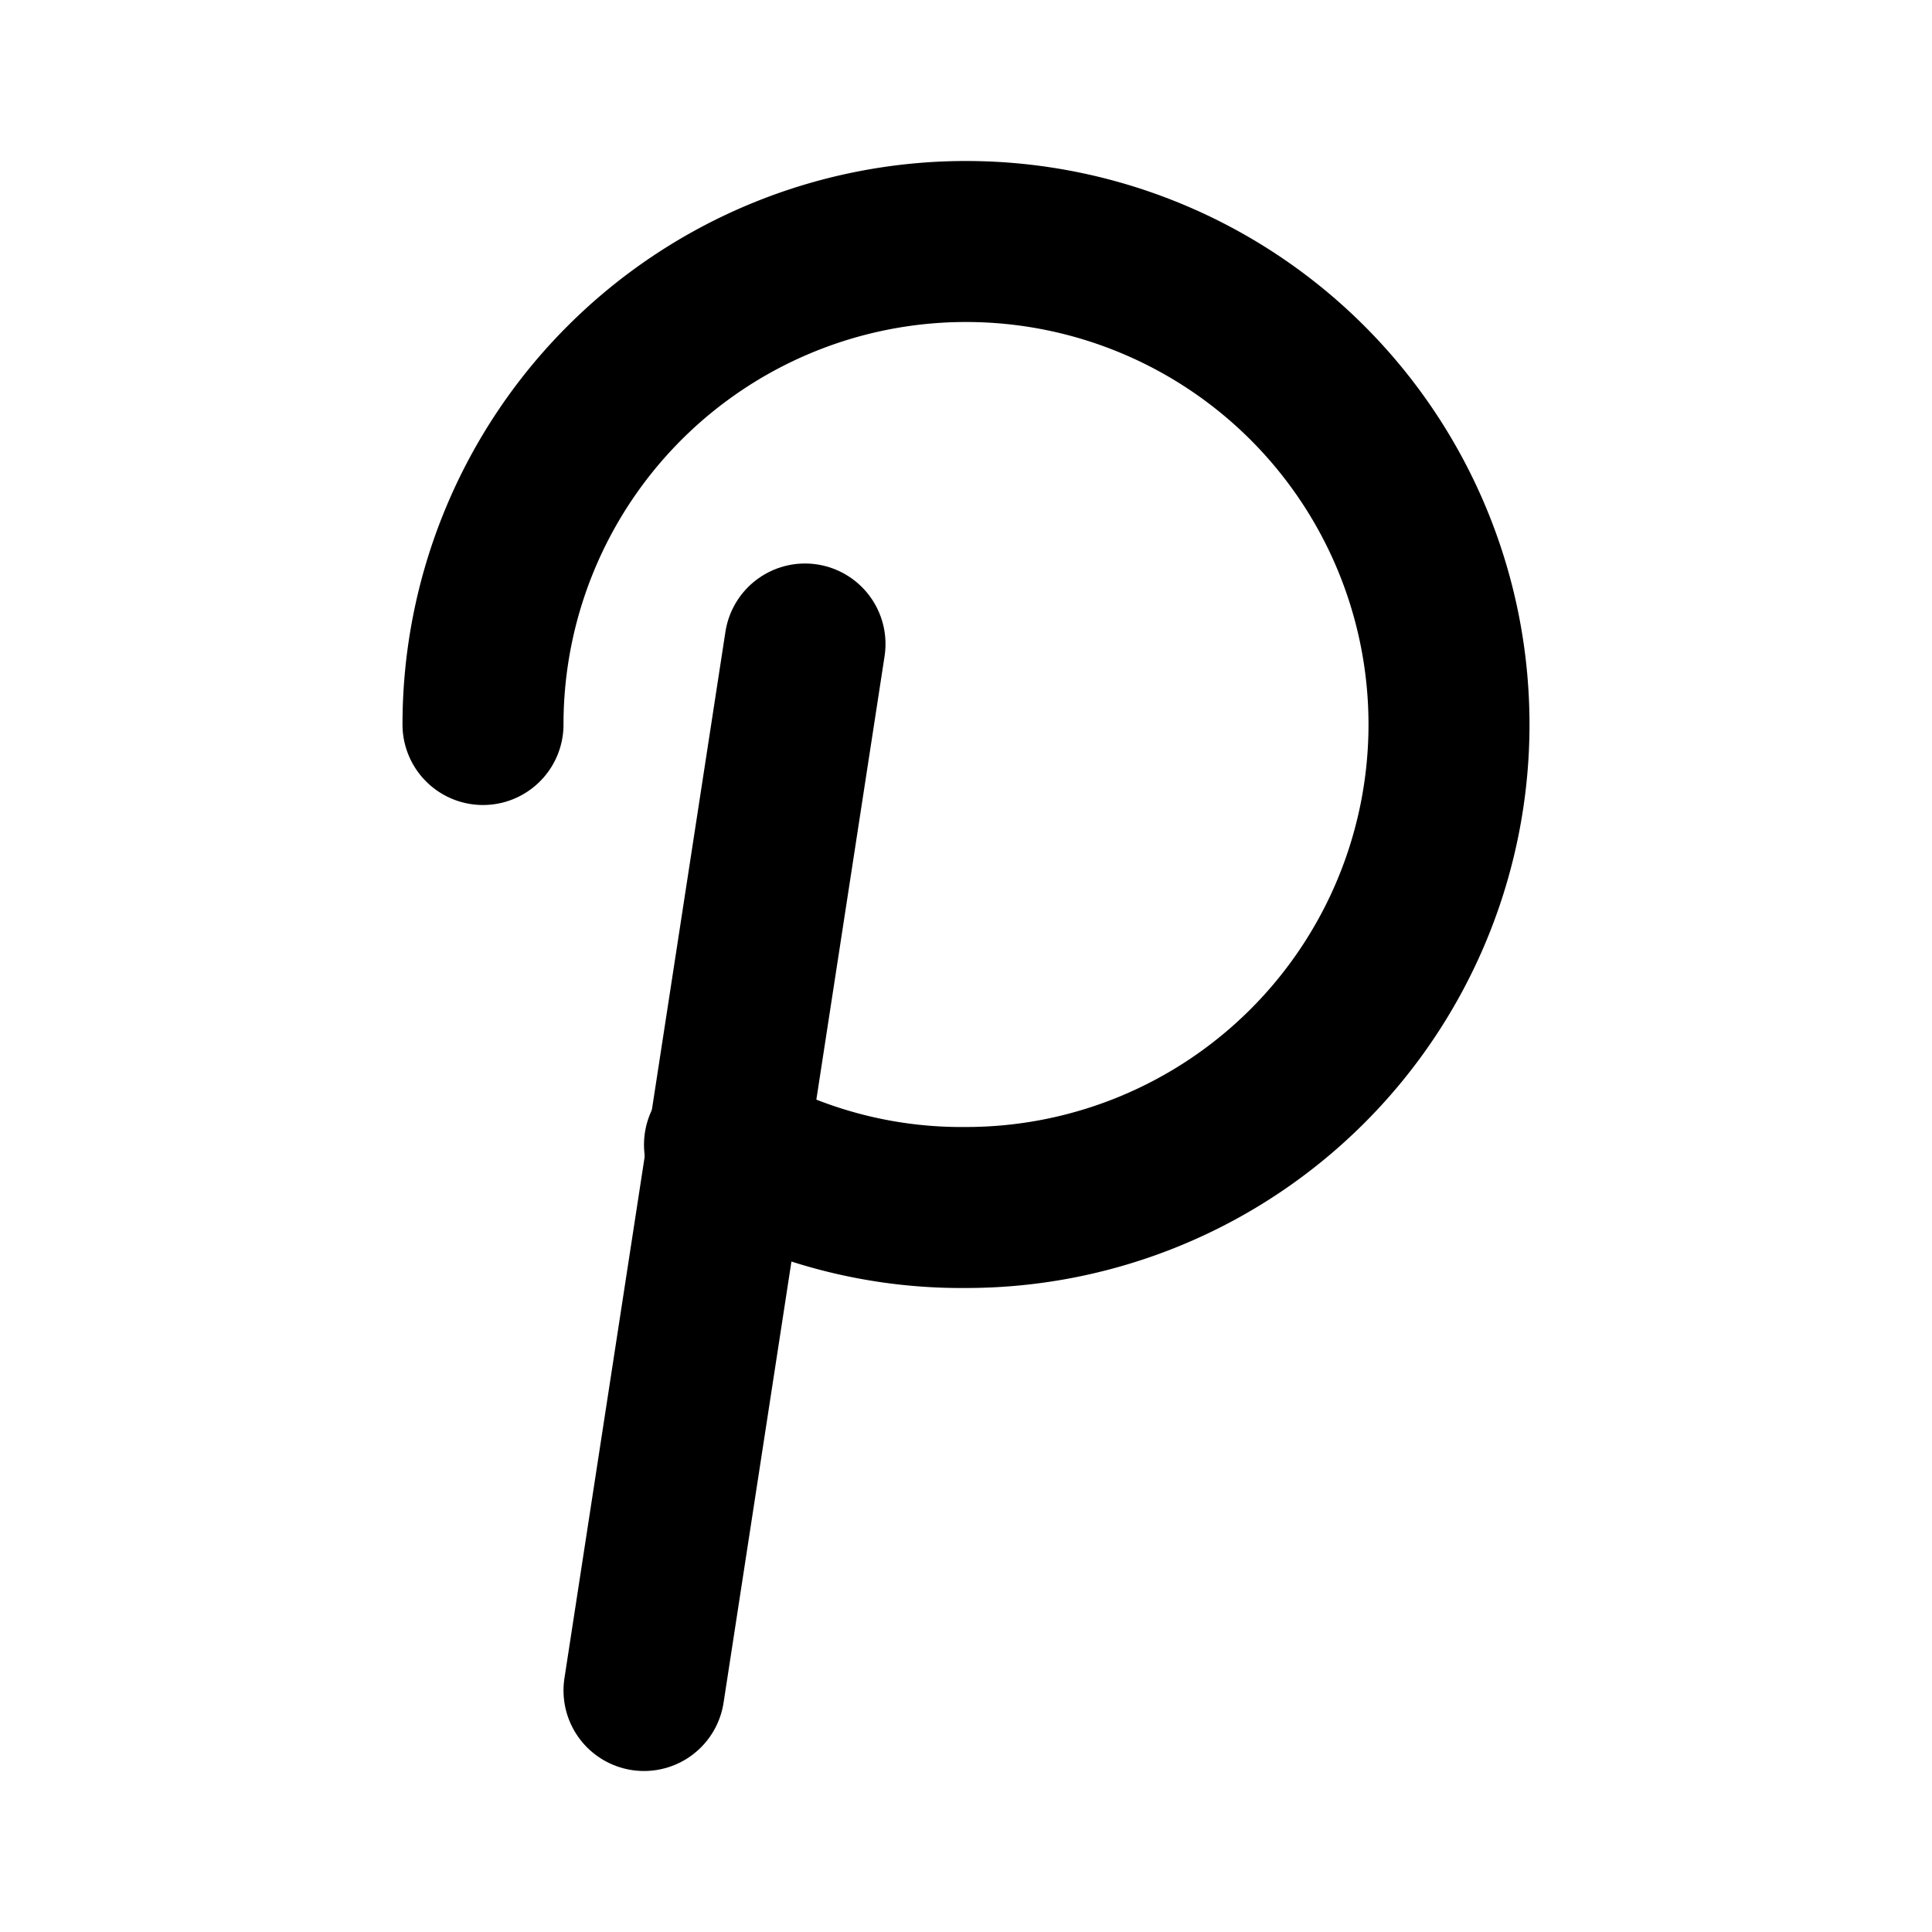 <?xml version="1.0" encoding="utf-8"?><!-- Uploaded to: SVG Repo, www.svgrepo.com, Generator: SVG Repo Mixer Tools -->
<svg fill="#000000" width="800px" height="800px" viewBox="0 0 24 24" id="polkadot" data-name="Flat Line" xmlns="http://www.w3.org/2000/svg" class="icon flat-line"><line id="primary" x1="10" y1="8" x2="8" y2="21" style="fill: none; stroke: rgb(0, 0, 0); stroke-linecap: round; stroke-linejoin: round; stroke-width: 2;"></line><path id="primary-2" data-name="primary" d="M9,14.22A5.94,5.94,0,0,0,12,15,6,6,0,1,0,6,9" style="fill: none; stroke: rgb(0, 0, 0); stroke-linecap: round; stroke-linejoin: round; stroke-width: 2;"></path></svg>